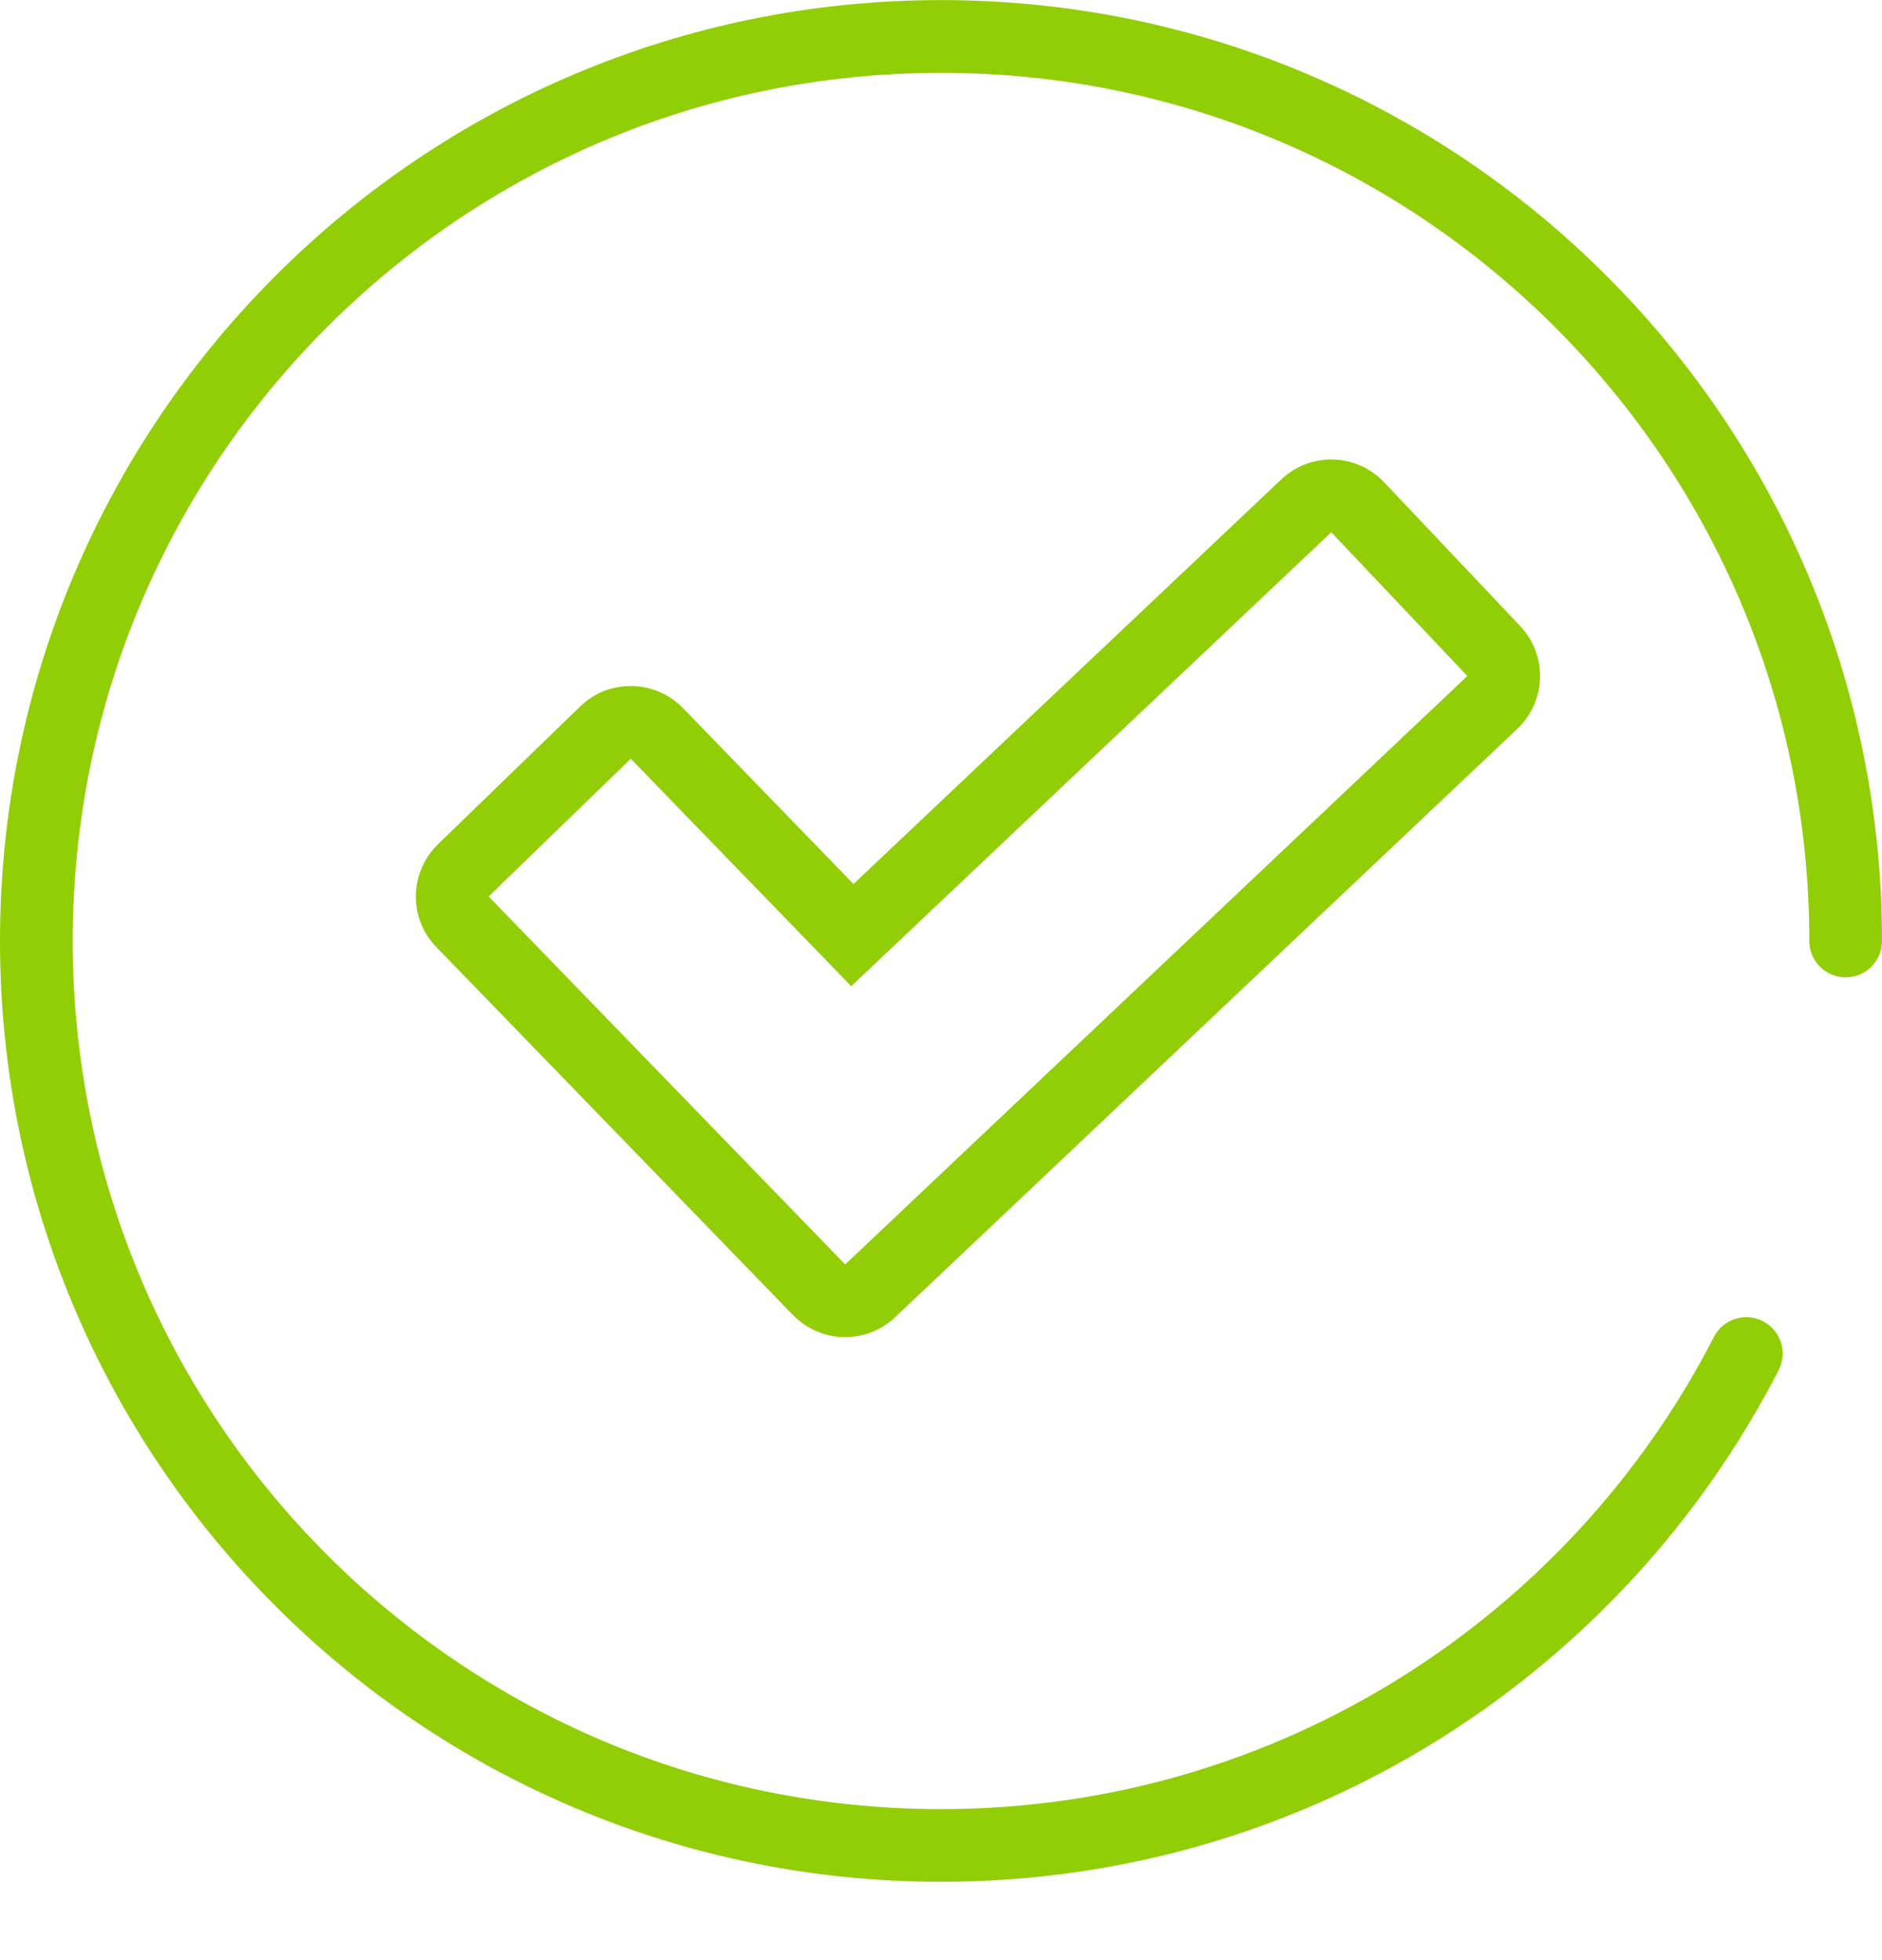 <svg width="24" height="25" viewBox="0 0 24 25" fill="none" xmlns="http://www.w3.org/2000/svg">
<g clip-path="url(#clip0_2456_13878)">
<g clip-path="url(#clip1_2456_13878)">
<path d="M12 0.001C8.688 0.001 5.685 1.345 3.515 3.516C1.344 5.686 -0 8.689 5.35458e-08 12.001C-0 15.313 1.344 18.316 3.515 20.486C5.685 22.657 8.688 24.001 12 24.001C14.326 24.001 16.502 23.338 18.341 22.191C20.181 21.044 21.686 19.413 22.682 17.475C22.799 17.247 22.709 16.968 22.481 16.851C22.448 16.834 22.413 16.821 22.378 16.813C22.174 16.764 21.956 16.857 21.857 17.051C20.939 18.839 19.548 20.345 17.85 21.404C16.152 22.462 14.149 23.074 12 23.074C8.941 23.074 6.176 21.835 4.171 19.831C2.166 17.826 0.928 15.06 0.927 12.001C0.928 8.942 2.166 6.177 4.171 4.172C6.176 2.167 8.941 0.929 12 0.929C15.059 0.929 17.825 2.167 19.83 4.172C21.834 6.177 23.073 8.942 23.073 12.001C23.073 12.22 23.224 12.403 23.428 12.452C23.463 12.46 23.499 12.465 23.536 12.465C23.793 12.465 24 12.257 24 12.001C24 8.689 22.656 5.686 20.485 3.516C18.315 1.345 15.312 0.001 12 0.001Z" fill="#91CE06"/>
<path d="M17.651 6.151C17.468 5.958 17.223 5.86 16.977 5.86C16.748 5.86 16.519 5.945 16.34 6.114L10.884 11.275L8.71 9.032C8.528 8.844 8.286 8.75 8.044 8.75C7.801 8.75 7.579 8.837 7.398 9.011L5.585 10.768C5.409 10.94 5.307 11.174 5.303 11.42C5.299 11.666 5.393 11.903 5.565 12.08L10.112 16.772C10.294 16.959 10.536 17.054 10.778 17.054C11.007 17.054 11.236 16.97 11.415 16.8L19.349 9.296C19.528 9.127 19.632 8.894 19.639 8.648C19.646 8.402 19.555 8.163 19.386 7.985L17.65 6.15L17.651 6.151ZM18.712 8.622L10.778 16.127L6.231 11.434L8.044 9.677L10.855 12.578L16.977 6.788L18.712 8.622H18.712Z" fill="#91CE06"/>
</g>
</g>
<defs>
<clipPath id="clip0_2456_13878">
<rect width="24" height="24" fill="white" transform="translate(0 0.001)"/>
</clipPath>
<clipPath id="clip1_2456_13878">
<rect width="24" height="24" fill="white" transform="translate(0 0.001)"/>
</clipPath>
</defs>
</svg>
